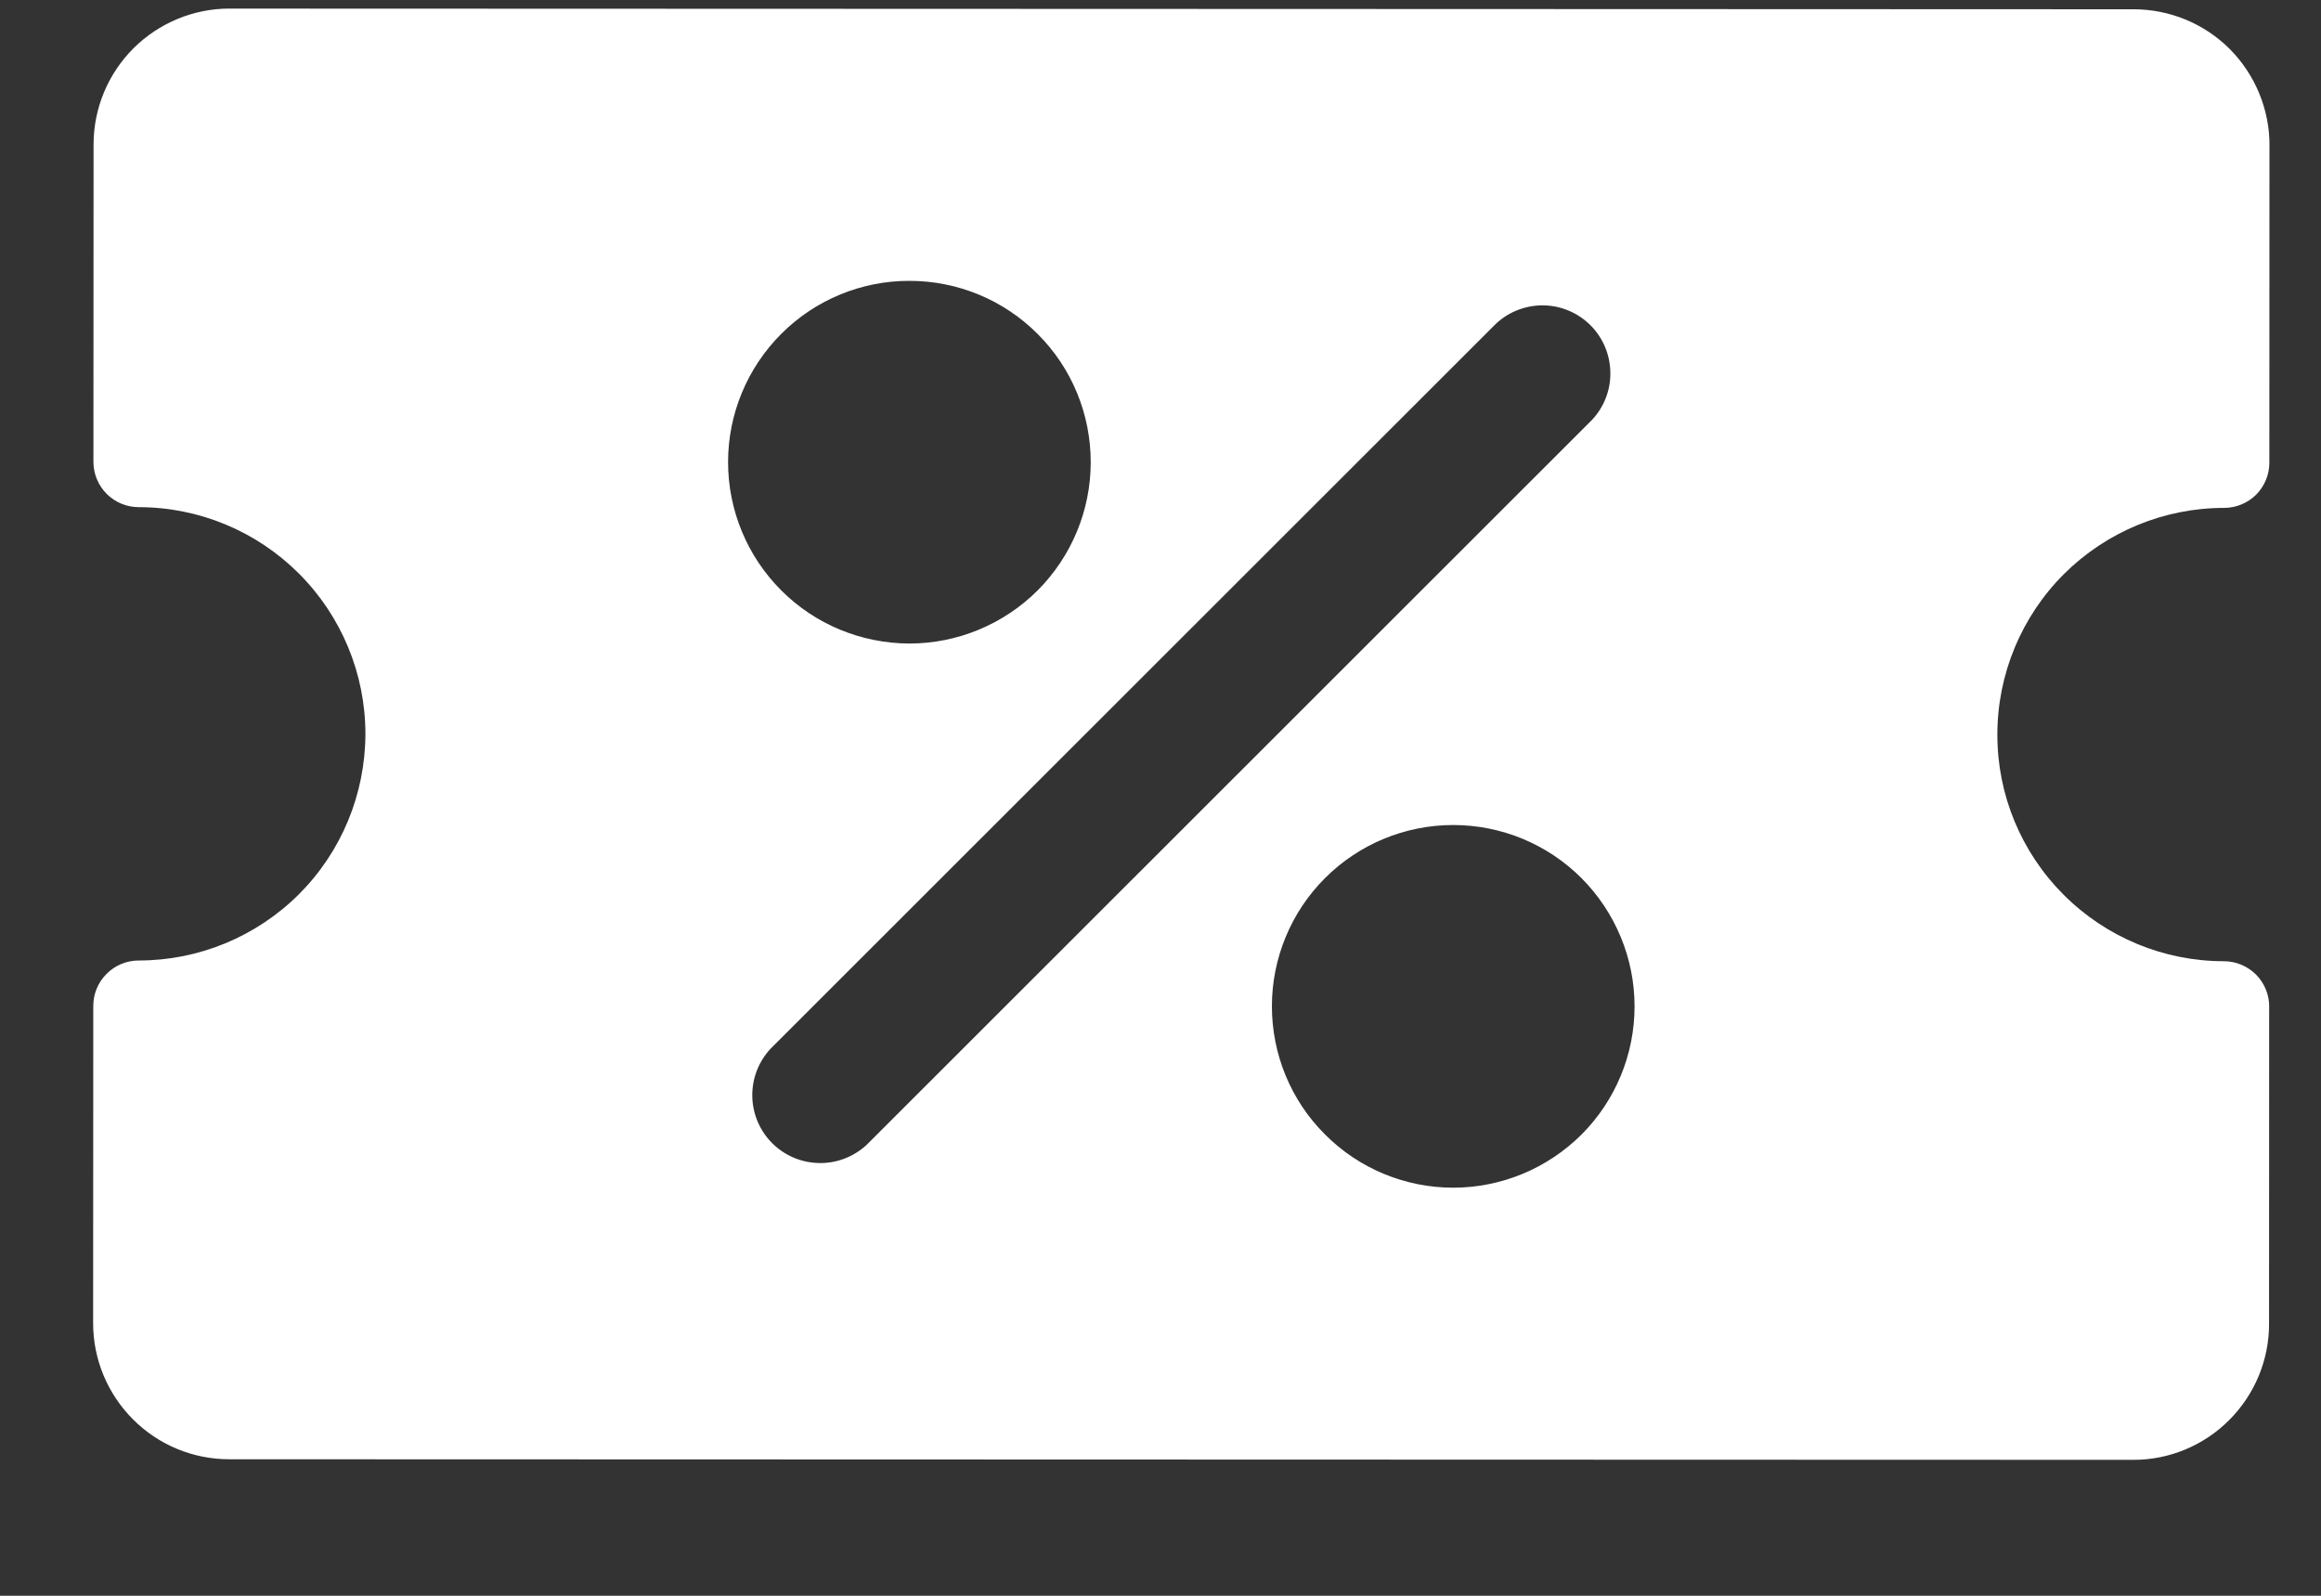 <svg width="16" height="11" viewBox="0 0 16 11" fill="none" xmlns="http://www.w3.org/2000/svg">
<rect x="0" y="0" width="16" height="11" fill="#333333" stroke="none"/>
<g clip-path="url(#clip0_1_604)">
<path fill-rule="evenodd" clip-rule="evenodd" d="M15.644 3.189C15.644 3.272 15.611 3.351 15.553 3.41C15.494 3.468 15.415 3.501 15.332 3.501C14.917 3.501 14.52 3.666 14.227 3.958C13.934 4.251 13.769 4.649 13.769 5.063C13.768 5.478 13.933 5.875 14.226 6.168C14.519 6.461 14.916 6.626 15.331 6.626C15.413 6.626 15.493 6.659 15.552 6.718C15.61 6.776 15.643 6.856 15.643 6.939L15.642 9.126C15.642 9.375 15.543 9.613 15.367 9.789C15.191 9.965 14.953 10.064 14.704 10.063L1.579 10.059C1.331 10.059 1.092 9.96 0.917 9.784C0.741 9.608 0.642 9.37 0.642 9.121L0.643 6.934C0.643 6.851 0.676 6.771 0.735 6.713C0.793 6.654 0.873 6.621 0.956 6.621C1.37 6.621 1.767 6.457 2.061 6.164C2.354 5.871 2.518 5.474 2.519 5.059C2.519 4.645 2.354 4.247 2.061 3.954C1.768 3.661 1.371 3.496 0.957 3.496C0.874 3.496 0.794 3.463 0.736 3.405C0.677 3.346 0.644 3.266 0.644 3.184L0.645 0.996C0.645 0.747 0.744 0.509 0.92 0.333C1.096 0.158 1.334 0.059 1.583 0.059L14.708 0.064C14.957 0.064 15.195 0.162 15.371 0.338C15.546 0.514 15.645 0.753 15.645 1.001L15.644 3.189ZM10.313 2.231L5.312 7.229C5.229 7.318 5.184 7.435 5.186 7.557C5.188 7.678 5.237 7.794 5.323 7.88C5.409 7.966 5.525 8.015 5.646 8.017C5.767 8.02 5.885 7.974 5.974 7.892L10.976 2.893C11.058 2.805 11.104 2.687 11.101 2.566C11.099 2.444 11.05 2.328 10.964 2.242C10.879 2.157 10.763 2.107 10.641 2.105C10.52 2.103 10.402 2.148 10.313 2.231ZM5.019 3.185C5.019 2.854 5.151 2.536 5.386 2.301C5.62 2.067 5.938 1.935 6.27 1.936C6.601 1.936 6.919 2.067 7.153 2.302C7.388 2.536 7.519 2.854 7.519 3.186C7.519 3.518 7.387 3.835 7.153 4.07C6.918 4.304 6.6 4.436 6.269 4.436C5.937 4.435 5.619 4.304 5.385 4.069C5.151 3.835 5.019 3.517 5.019 3.185ZM11.268 6.937C11.268 6.606 11.136 6.288 10.902 6.053C10.668 5.819 10.35 5.687 10.018 5.687C9.687 5.687 9.369 5.818 9.134 6.053C8.9 6.287 8.768 6.605 8.768 6.936C8.768 7.268 8.899 7.586 9.134 7.82C9.368 8.055 9.686 8.187 10.018 8.187C10.349 8.187 10.667 8.055 10.902 7.821C11.136 7.587 11.268 7.269 11.268 6.937Z" fill="white"/>
</g>
<defs>
<clipPath id="clip0_1_604">
<rect width="15" height="10" fill="white" transform="translate(0.645 0.059) rotate(0.02)"/>
</clipPath>
</defs>
</svg>
